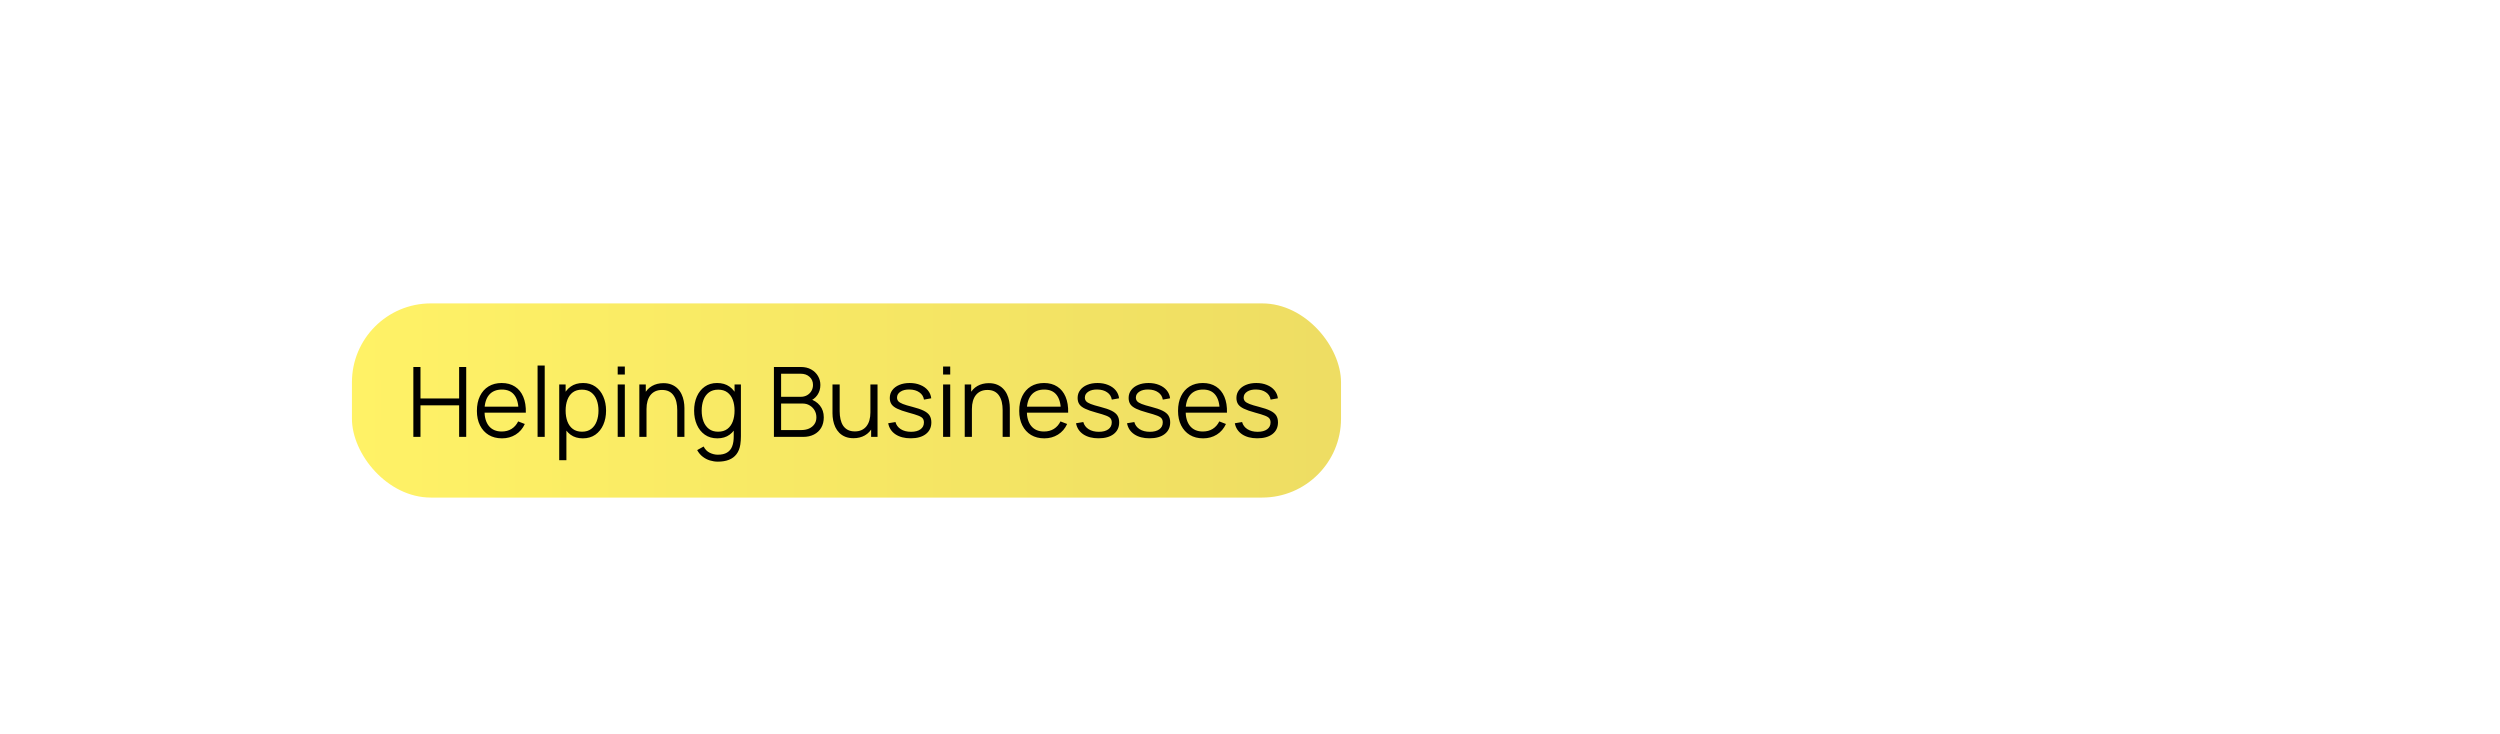 <svg width="412" height="121" viewBox="0 0 412 121" fill="none" xmlns="http://www.w3.org/2000/svg">
<g clip-path="url(#clip0_3_10)">
<g filter="url(#filter0_d_3_10)">
<path d="M360 91.248C380.5 91.248 390 107.589 390 122.5L390 321.18C390 338.753 377.044 353 361.062 353L49.938 353C33.956 353 21 338.753 21 321.18L21 48.821C21 31.247 33.956 17 49.938 17L287.5 17C301.061 17 312.5 29.089 312.5 44L312.5 59.5C312.5 77.074 322.5 91.248 336 91.248L360 91.248Z" fill="white"/>
</g>
<rect x="58" y="50" width="163" height="32" rx="13" fill="url(#paint0_linear_3_10)"/>
<path d="M68.12 72V60.48H69.296V65.672H75.664V60.48H76.832V72H75.664V66.8H69.296V72H68.12ZM82.729 72.24C81.886 72.24 81.156 72.053 80.537 71.68C79.924 71.307 79.447 70.781 79.105 70.104C78.764 69.427 78.593 68.632 78.593 67.72C78.593 66.776 78.761 65.96 79.097 65.272C79.433 64.584 79.905 64.053 80.513 63.68C81.126 63.307 81.849 63.12 82.681 63.12C83.534 63.12 84.263 63.317 84.865 63.712C85.468 64.101 85.924 64.661 86.233 65.392C86.543 66.123 86.684 66.995 86.657 68.008H85.457V67.592C85.436 66.472 85.193 65.627 84.729 65.056C84.27 64.485 83.599 64.2 82.713 64.2C81.785 64.2 81.073 64.501 80.577 65.104C80.087 65.707 79.841 66.565 79.841 67.68C79.841 68.768 80.087 69.613 80.577 70.216C81.073 70.813 81.775 71.112 82.681 71.112C83.3 71.112 83.838 70.971 84.297 70.688C84.761 70.4 85.126 69.987 85.393 69.448L86.489 69.872C86.148 70.624 85.644 71.208 84.977 71.624C84.316 72.035 83.567 72.24 82.729 72.24ZM79.425 68.008V67.024H86.025V68.008H79.425ZM88.593 72V60.24H89.769V72H88.593ZM96.047 72.24C95.252 72.24 94.58 72.04 94.031 71.64C93.481 71.235 93.066 70.688 92.783 70C92.5 69.307 92.359 68.531 92.359 67.672C92.359 66.797 92.5 66.019 92.783 65.336C93.071 64.648 93.492 64.107 94.047 63.712C94.602 63.317 95.284 63.12 96.095 63.12C96.884 63.12 97.561 63.32 98.127 63.72C98.692 64.12 99.124 64.664 99.423 65.352C99.727 66.04 99.879 66.813 99.879 67.672C99.879 68.536 99.727 69.312 99.423 70C99.119 70.688 98.681 71.235 98.111 71.64C97.54 72.04 96.852 72.24 96.047 72.24ZM92.159 75.84V63.36H93.215V69.864H93.343V75.84H92.159ZM95.927 71.144C96.529 71.144 97.031 70.992 97.431 70.688C97.831 70.384 98.129 69.971 98.327 69.448C98.529 68.92 98.631 68.328 98.631 67.672C98.631 67.021 98.532 66.435 98.335 65.912C98.138 65.389 97.836 64.976 97.431 64.672C97.031 64.368 96.522 64.216 95.903 64.216C95.3 64.216 94.799 64.363 94.399 64.656C94.004 64.949 93.708 65.357 93.511 65.88C93.314 66.397 93.215 66.995 93.215 67.672C93.215 68.339 93.314 68.936 93.511 69.464C93.708 69.987 94.007 70.397 94.407 70.696C94.807 70.995 95.314 71.144 95.927 71.144ZM101.796 61.72V60.4H102.972V61.72H101.796ZM101.796 72V63.36H102.972V72H101.796ZM111.61 72V67.592C111.61 67.112 111.565 66.672 111.474 66.272C111.383 65.867 111.237 65.515 111.034 65.216C110.837 64.912 110.578 64.677 110.258 64.512C109.943 64.347 109.559 64.264 109.106 64.264C108.69 64.264 108.322 64.336 108.002 64.48C107.687 64.624 107.421 64.832 107.202 65.104C106.989 65.371 106.826 65.696 106.714 66.08C106.602 66.464 106.546 66.901 106.546 67.392L105.714 67.208C105.714 66.323 105.869 65.579 106.178 64.976C106.487 64.373 106.914 63.917 107.458 63.608C108.002 63.299 108.626 63.144 109.33 63.144C109.847 63.144 110.298 63.224 110.682 63.384C111.071 63.544 111.399 63.76 111.666 64.032C111.938 64.304 112.157 64.616 112.322 64.968C112.487 65.315 112.607 65.685 112.682 66.08C112.757 66.469 112.794 66.859 112.794 67.248V72H111.61ZM105.362 72V63.36H106.426V65.488H106.546V72H105.362ZM118.302 76.08C117.859 76.08 117.422 76.013 116.99 75.88C116.563 75.752 116.169 75.547 115.806 75.264C115.443 74.987 115.139 74.624 114.894 74.176L115.958 73.584C116.198 74.064 116.534 74.408 116.966 74.616C117.403 74.829 117.849 74.936 118.302 74.936C118.926 74.936 119.43 74.819 119.814 74.584C120.203 74.355 120.486 74.013 120.662 73.56C120.838 73.107 120.923 72.541 120.918 71.864V69.56H121.054V63.36H122.102V71.88C122.102 72.125 122.094 72.36 122.078 72.584C122.067 72.813 122.043 73.037 122.006 73.256C121.905 73.901 121.694 74.432 121.374 74.848C121.059 75.264 120.643 75.573 120.126 75.776C119.614 75.979 119.006 76.08 118.302 76.08ZM118.222 72.24C117.417 72.24 116.729 72.04 116.158 71.64C115.587 71.235 115.15 70.688 114.846 70C114.542 69.312 114.39 68.536 114.39 67.672C114.39 66.813 114.539 66.04 114.838 65.352C115.142 64.664 115.577 64.12 116.142 63.72C116.707 63.32 117.385 63.12 118.174 63.12C118.985 63.12 119.667 63.317 120.222 63.712C120.777 64.107 121.195 64.648 121.478 65.336C121.766 66.019 121.91 66.797 121.91 67.672C121.91 68.531 121.769 69.307 121.486 70C121.203 70.688 120.787 71.235 120.238 71.64C119.689 72.04 119.017 72.24 118.222 72.24ZM118.342 71.144C118.955 71.144 119.462 70.995 119.862 70.696C120.262 70.397 120.561 69.987 120.758 69.464C120.955 68.936 121.054 68.339 121.054 67.672C121.054 66.995 120.955 66.397 120.758 65.88C120.561 65.357 120.262 64.949 119.862 64.656C119.467 64.363 118.969 64.216 118.366 64.216C117.747 64.216 117.235 64.368 116.83 64.672C116.425 64.976 116.123 65.389 115.926 65.912C115.734 66.435 115.638 67.021 115.638 67.672C115.638 68.328 115.737 68.92 115.934 69.448C116.137 69.971 116.438 70.384 116.838 70.688C117.238 70.992 117.739 71.144 118.342 71.144ZM127.542 72V60.48H131.99C132.635 60.48 133.198 60.613 133.678 60.88C134.158 61.147 134.531 61.507 134.798 61.96C135.065 62.408 135.198 62.904 135.198 63.448C135.198 64.067 135.033 64.619 134.702 65.104C134.371 65.584 133.929 65.917 133.374 66.104L133.358 65.712C134.105 65.925 134.691 66.299 135.118 66.832C135.545 67.365 135.758 68.011 135.758 68.768C135.758 69.435 135.617 70.011 135.334 70.496C135.051 70.976 134.654 71.347 134.142 71.608C133.63 71.869 133.035 72 132.358 72H127.542ZM128.726 70.872H132.07C132.539 70.872 132.961 70.789 133.334 70.624C133.707 70.453 134.001 70.213 134.214 69.904C134.433 69.595 134.542 69.221 134.542 68.784C134.542 68.357 134.443 67.973 134.246 67.632C134.049 67.291 133.779 67.019 133.438 66.816C133.102 66.608 132.718 66.504 132.286 66.504H128.726V70.872ZM128.726 65.392H131.982C132.35 65.392 132.686 65.309 132.99 65.144C133.294 64.973 133.534 64.741 133.71 64.448C133.891 64.155 133.982 63.816 133.982 63.432C133.982 62.888 133.793 62.445 133.414 62.104C133.041 61.763 132.563 61.592 131.982 61.592H128.726V65.392ZM140.658 72.216C140.141 72.216 139.688 72.136 139.298 71.976C138.914 71.816 138.586 71.6 138.314 71.328C138.048 71.056 137.832 70.747 137.666 70.4C137.501 70.048 137.381 69.677 137.306 69.288C137.232 68.893 137.194 68.501 137.194 68.112V63.36H138.378V67.768C138.378 68.243 138.424 68.683 138.514 69.088C138.605 69.493 138.749 69.848 138.946 70.152C139.149 70.451 139.408 70.683 139.722 70.848C140.042 71.013 140.429 71.096 140.882 71.096C141.298 71.096 141.664 71.024 141.978 70.88C142.298 70.736 142.565 70.531 142.778 70.264C142.997 69.992 143.162 69.664 143.274 69.28C143.386 68.891 143.442 68.453 143.442 67.968L144.274 68.152C144.274 69.037 144.12 69.781 143.81 70.384C143.501 70.987 143.074 71.443 142.53 71.752C141.986 72.061 141.362 72.216 140.658 72.216ZM143.562 72V69.872H143.442V63.36H144.618V72H143.562ZM150.078 72.232C149.065 72.232 148.23 72.013 147.574 71.576C146.924 71.139 146.524 70.531 146.374 69.752L147.574 69.552C147.702 70.043 147.993 70.435 148.446 70.728C148.905 71.016 149.47 71.16 150.142 71.16C150.798 71.16 151.316 71.024 151.694 70.752C152.073 70.475 152.262 70.099 152.262 69.624C152.262 69.357 152.201 69.141 152.078 68.976C151.961 68.805 151.718 68.648 151.35 68.504C150.982 68.36 150.433 68.189 149.702 67.992C148.918 67.779 148.305 67.565 147.862 67.352C147.42 67.139 147.105 66.893 146.918 66.616C146.732 66.333 146.638 65.989 146.638 65.584C146.638 65.093 146.777 64.664 147.054 64.296C147.332 63.923 147.716 63.635 148.206 63.432C148.697 63.224 149.268 63.12 149.918 63.12C150.569 63.12 151.15 63.227 151.662 63.44C152.18 63.648 152.596 63.941 152.91 64.32C153.225 64.699 153.412 65.139 153.47 65.64L152.27 65.856C152.19 65.349 151.937 64.949 151.51 64.656C151.089 64.357 150.553 64.203 149.902 64.192C149.289 64.176 148.79 64.293 148.406 64.544C148.022 64.789 147.83 65.117 147.83 65.528C147.83 65.757 147.9 65.955 148.038 66.12C148.177 66.28 148.428 66.432 148.79 66.576C149.158 66.72 149.681 66.877 150.358 67.048C151.153 67.251 151.777 67.464 152.23 67.688C152.684 67.912 153.006 68.176 153.198 68.48C153.39 68.784 153.486 69.16 153.486 69.608C153.486 70.424 153.182 71.067 152.574 71.536C151.972 72 151.14 72.232 150.078 72.232ZM155.421 61.72V60.4H156.597V61.72H155.421ZM155.421 72V63.36H156.597V72H155.421ZM165.235 72V67.592C165.235 67.112 165.19 66.672 165.099 66.272C165.008 65.867 164.862 65.515 164.659 65.216C164.462 64.912 164.203 64.677 163.883 64.512C163.568 64.347 163.184 64.264 162.731 64.264C162.315 64.264 161.947 64.336 161.627 64.48C161.312 64.624 161.046 64.832 160.827 65.104C160.614 65.371 160.451 65.696 160.339 66.08C160.227 66.464 160.171 66.901 160.171 67.392L159.339 67.208C159.339 66.323 159.494 65.579 159.803 64.976C160.112 64.373 160.539 63.917 161.083 63.608C161.627 63.299 162.251 63.144 162.955 63.144C163.472 63.144 163.923 63.224 164.307 63.384C164.696 63.544 165.024 63.76 165.291 64.032C165.563 64.304 165.782 64.616 165.947 64.968C166.112 65.315 166.232 65.685 166.307 66.08C166.382 66.469 166.419 66.859 166.419 67.248V72H165.235ZM158.987 72V63.36H160.051V65.488H160.171V72H158.987ZM172.104 72.24C171.261 72.24 170.531 72.053 169.912 71.68C169.299 71.307 168.821 70.781 168.48 70.104C168.139 69.427 167.968 68.632 167.968 67.72C167.968 66.776 168.136 65.96 168.472 65.272C168.808 64.584 169.28 64.053 169.888 63.68C170.501 63.307 171.224 63.12 172.056 63.12C172.909 63.12 173.637 63.317 174.24 63.712C174.843 64.101 175.299 64.661 175.608 65.392C175.917 66.123 176.059 66.995 176.032 68.008H174.832V67.592C174.811 66.472 174.568 65.627 174.104 65.056C173.645 64.485 172.973 64.2 172.088 64.2C171.16 64.2 170.448 64.501 169.952 65.104C169.461 65.707 169.216 66.565 169.216 67.68C169.216 68.768 169.461 69.613 169.952 70.216C170.448 70.813 171.149 71.112 172.056 71.112C172.675 71.112 173.213 70.971 173.672 70.688C174.136 70.4 174.501 69.987 174.768 69.448L175.864 69.872C175.523 70.624 175.019 71.208 174.352 71.624C173.691 72.035 172.941 72.24 172.104 72.24ZM168.8 68.008V67.024H175.4V68.008H168.8ZM181.032 72.232C180.018 72.232 179.184 72.013 178.528 71.576C177.877 71.139 177.477 70.531 177.328 69.752L178.528 69.552C178.656 70.043 178.946 70.435 179.4 70.728C179.858 71.016 180.424 71.16 181.095 71.16C181.752 71.16 182.269 71.024 182.648 70.752C183.026 70.475 183.216 70.099 183.216 69.624C183.216 69.357 183.154 69.141 183.032 68.976C182.914 68.805 182.672 68.648 182.304 68.504C181.936 68.36 181.386 68.189 180.656 67.992C179.872 67.779 179.258 67.565 178.816 67.352C178.373 67.139 178.058 66.893 177.872 66.616C177.685 66.333 177.592 65.989 177.592 65.584C177.592 65.093 177.73 64.664 178.008 64.296C178.285 63.923 178.669 63.635 179.16 63.432C179.65 63.224 180.221 63.12 180.872 63.12C181.522 63.12 182.104 63.227 182.616 63.44C183.133 63.648 183.549 63.941 183.864 64.32C184.178 64.699 184.365 65.139 184.424 65.64L183.224 65.856C183.144 65.349 182.89 64.949 182.464 64.656C182.042 64.357 181.506 64.203 180.856 64.192C180.242 64.176 179.744 64.293 179.36 64.544C178.976 64.789 178.784 65.117 178.784 65.528C178.784 65.757 178.853 65.955 178.992 66.12C179.13 66.28 179.381 66.432 179.744 66.576C180.112 66.72 180.634 66.877 181.312 67.048C182.106 67.251 182.73 67.464 183.184 67.688C183.637 67.912 183.96 68.176 184.152 68.48C184.344 68.784 184.44 69.16 184.44 69.608C184.44 70.424 184.136 71.067 183.528 71.536C182.925 72 182.093 72.232 181.032 72.232ZM189.438 72.232C188.424 72.232 187.59 72.013 186.934 71.576C186.283 71.139 185.883 70.531 185.734 69.752L186.934 69.552C187.062 70.043 187.352 70.435 187.806 70.728C188.264 71.016 188.83 71.16 189.502 71.16C190.158 71.16 190.675 71.024 191.054 70.752C191.432 70.475 191.622 70.099 191.622 69.624C191.622 69.357 191.56 69.141 191.438 68.976C191.32 68.805 191.078 68.648 190.71 68.504C190.342 68.36 189.792 68.189 189.062 67.992C188.278 67.779 187.664 67.565 187.222 67.352C186.779 67.139 186.464 66.893 186.278 66.616C186.091 66.333 185.998 65.989 185.998 65.584C185.998 65.093 186.136 64.664 186.414 64.296C186.691 63.923 187.075 63.635 187.566 63.432C188.056 63.224 188.627 63.12 189.278 63.12C189.928 63.12 190.51 63.227 191.022 63.44C191.539 63.648 191.955 63.941 192.27 64.32C192.584 64.699 192.771 65.139 192.83 65.64L191.63 65.856C191.55 65.349 191.296 64.949 190.87 64.656C190.448 64.357 189.912 64.203 189.262 64.192C188.648 64.176 188.15 64.293 187.766 64.544C187.382 64.789 187.19 65.117 187.19 65.528C187.19 65.757 187.259 65.955 187.398 66.12C187.536 66.28 187.787 66.432 188.15 66.576C188.518 66.72 189.04 66.877 189.718 67.048C190.512 67.251 191.136 67.464 191.59 67.688C192.043 67.912 192.366 68.176 192.558 68.48C192.75 68.784 192.846 69.16 192.846 69.608C192.846 70.424 192.542 71.067 191.934 71.536C191.331 72 190.499 72.232 189.438 72.232ZM198.276 72.24C197.433 72.24 196.703 72.053 196.084 71.68C195.471 71.307 194.993 70.781 194.652 70.104C194.311 69.427 194.14 68.632 194.14 67.72C194.14 66.776 194.308 65.96 194.644 65.272C194.98 64.584 195.452 64.053 196.06 63.68C196.673 63.307 197.396 63.12 198.228 63.12C199.081 63.12 199.809 63.317 200.412 63.712C201.015 64.101 201.471 64.661 201.78 65.392C202.089 66.123 202.231 66.995 202.204 68.008H201.004V67.592C200.983 66.472 200.74 65.627 200.276 65.056C199.817 64.485 199.145 64.2 198.26 64.2C197.332 64.2 196.62 64.501 196.124 65.104C195.633 65.707 195.388 66.565 195.388 67.68C195.388 68.768 195.633 69.613 196.124 70.216C196.62 70.813 197.321 71.112 198.228 71.112C198.847 71.112 199.385 70.971 199.844 70.688C200.308 70.4 200.673 69.987 200.94 69.448L202.036 69.872C201.695 70.624 201.191 71.208 200.524 71.624C199.863 72.035 199.113 72.24 198.276 72.24ZM194.972 68.008V67.024H201.572V68.008H194.972ZM207.203 72.232C206.19 72.232 205.355 72.013 204.699 71.576C204.049 71.139 203.649 70.531 203.499 69.752L204.699 69.552C204.827 70.043 205.118 70.435 205.571 70.728C206.03 71.016 206.595 71.16 207.267 71.16C207.923 71.16 208.441 71.024 208.819 70.752C209.198 70.475 209.387 70.099 209.387 69.624C209.387 69.357 209.326 69.141 209.203 68.976C209.086 68.805 208.843 68.648 208.475 68.504C208.107 68.36 207.558 68.189 206.827 67.992C206.043 67.779 205.43 67.565 204.987 67.352C204.545 67.139 204.23 66.893 204.043 66.616C203.857 66.333 203.763 65.989 203.763 65.584C203.763 65.093 203.902 64.664 204.179 64.296C204.457 63.923 204.841 63.635 205.331 63.432C205.822 63.224 206.393 63.12 207.043 63.12C207.694 63.12 208.275 63.227 208.787 63.44C209.305 63.648 209.721 63.941 210.035 64.32C210.35 64.699 210.537 65.139 210.595 65.64L209.395 65.856C209.315 65.349 209.062 64.949 208.635 64.656C208.214 64.357 207.678 64.203 207.027 64.192C206.414 64.176 205.915 64.293 205.531 64.544C205.147 64.789 204.955 65.117 204.955 65.528C204.955 65.757 205.025 65.955 205.163 66.12C205.302 66.28 205.553 66.432 205.915 66.576C206.283 66.72 206.806 66.877 207.483 67.048C208.278 67.251 208.902 67.464 209.355 67.688C209.809 67.912 210.131 68.176 210.323 68.48C210.515 68.784 210.611 69.16 210.611 69.608C210.611 70.424 210.307 71.067 209.699 71.536C209.097 72 208.265 72.232 207.203 72.232Z" fill="black"/>
</g>
<defs>
<filter id="filter0_d_3_10" x="1" y="-3" width="409" height="376" filterUnits="userSpaceOnUse" color-interpolation-filters="sRGB">
<feFlood flood-opacity="0" result="BackgroundImageFix"/>
<feColorMatrix in="SourceAlpha" type="matrix" values="0 0 0 0 0 0 0 0 0 0 0 0 0 0 0 0 0 0 127 0" result="hardAlpha"/>
<feOffset/>
<feGaussianBlur stdDeviation="10"/>
<feComposite in2="hardAlpha" operator="out"/>
<feColorMatrix type="matrix" values="0 0 0 0 0 0 0 0 0 0 0 0 0 0 0 0 0 0 0.08 0"/>
<feBlend mode="normal" in2="BackgroundImageFix" result="effect1_dropShadow_3_10"/>
<feBlend mode="normal" in="SourceGraphic" in2="effect1_dropShadow_3_10" result="shape"/>
</filter>
<linearGradient id="paint0_linear_3_10" x1="58" y1="66" x2="265" y2="66" gradientUnits="userSpaceOnUse">
<stop stop-color="#FFF266"/>
<stop offset="1" stop-color="#E9D762"/>
</linearGradient>
<clipPath id="clip0_3_10">
<rect width="412" height="121" rx="3" fill="white"/>
</clipPath>
</defs>
</svg>
